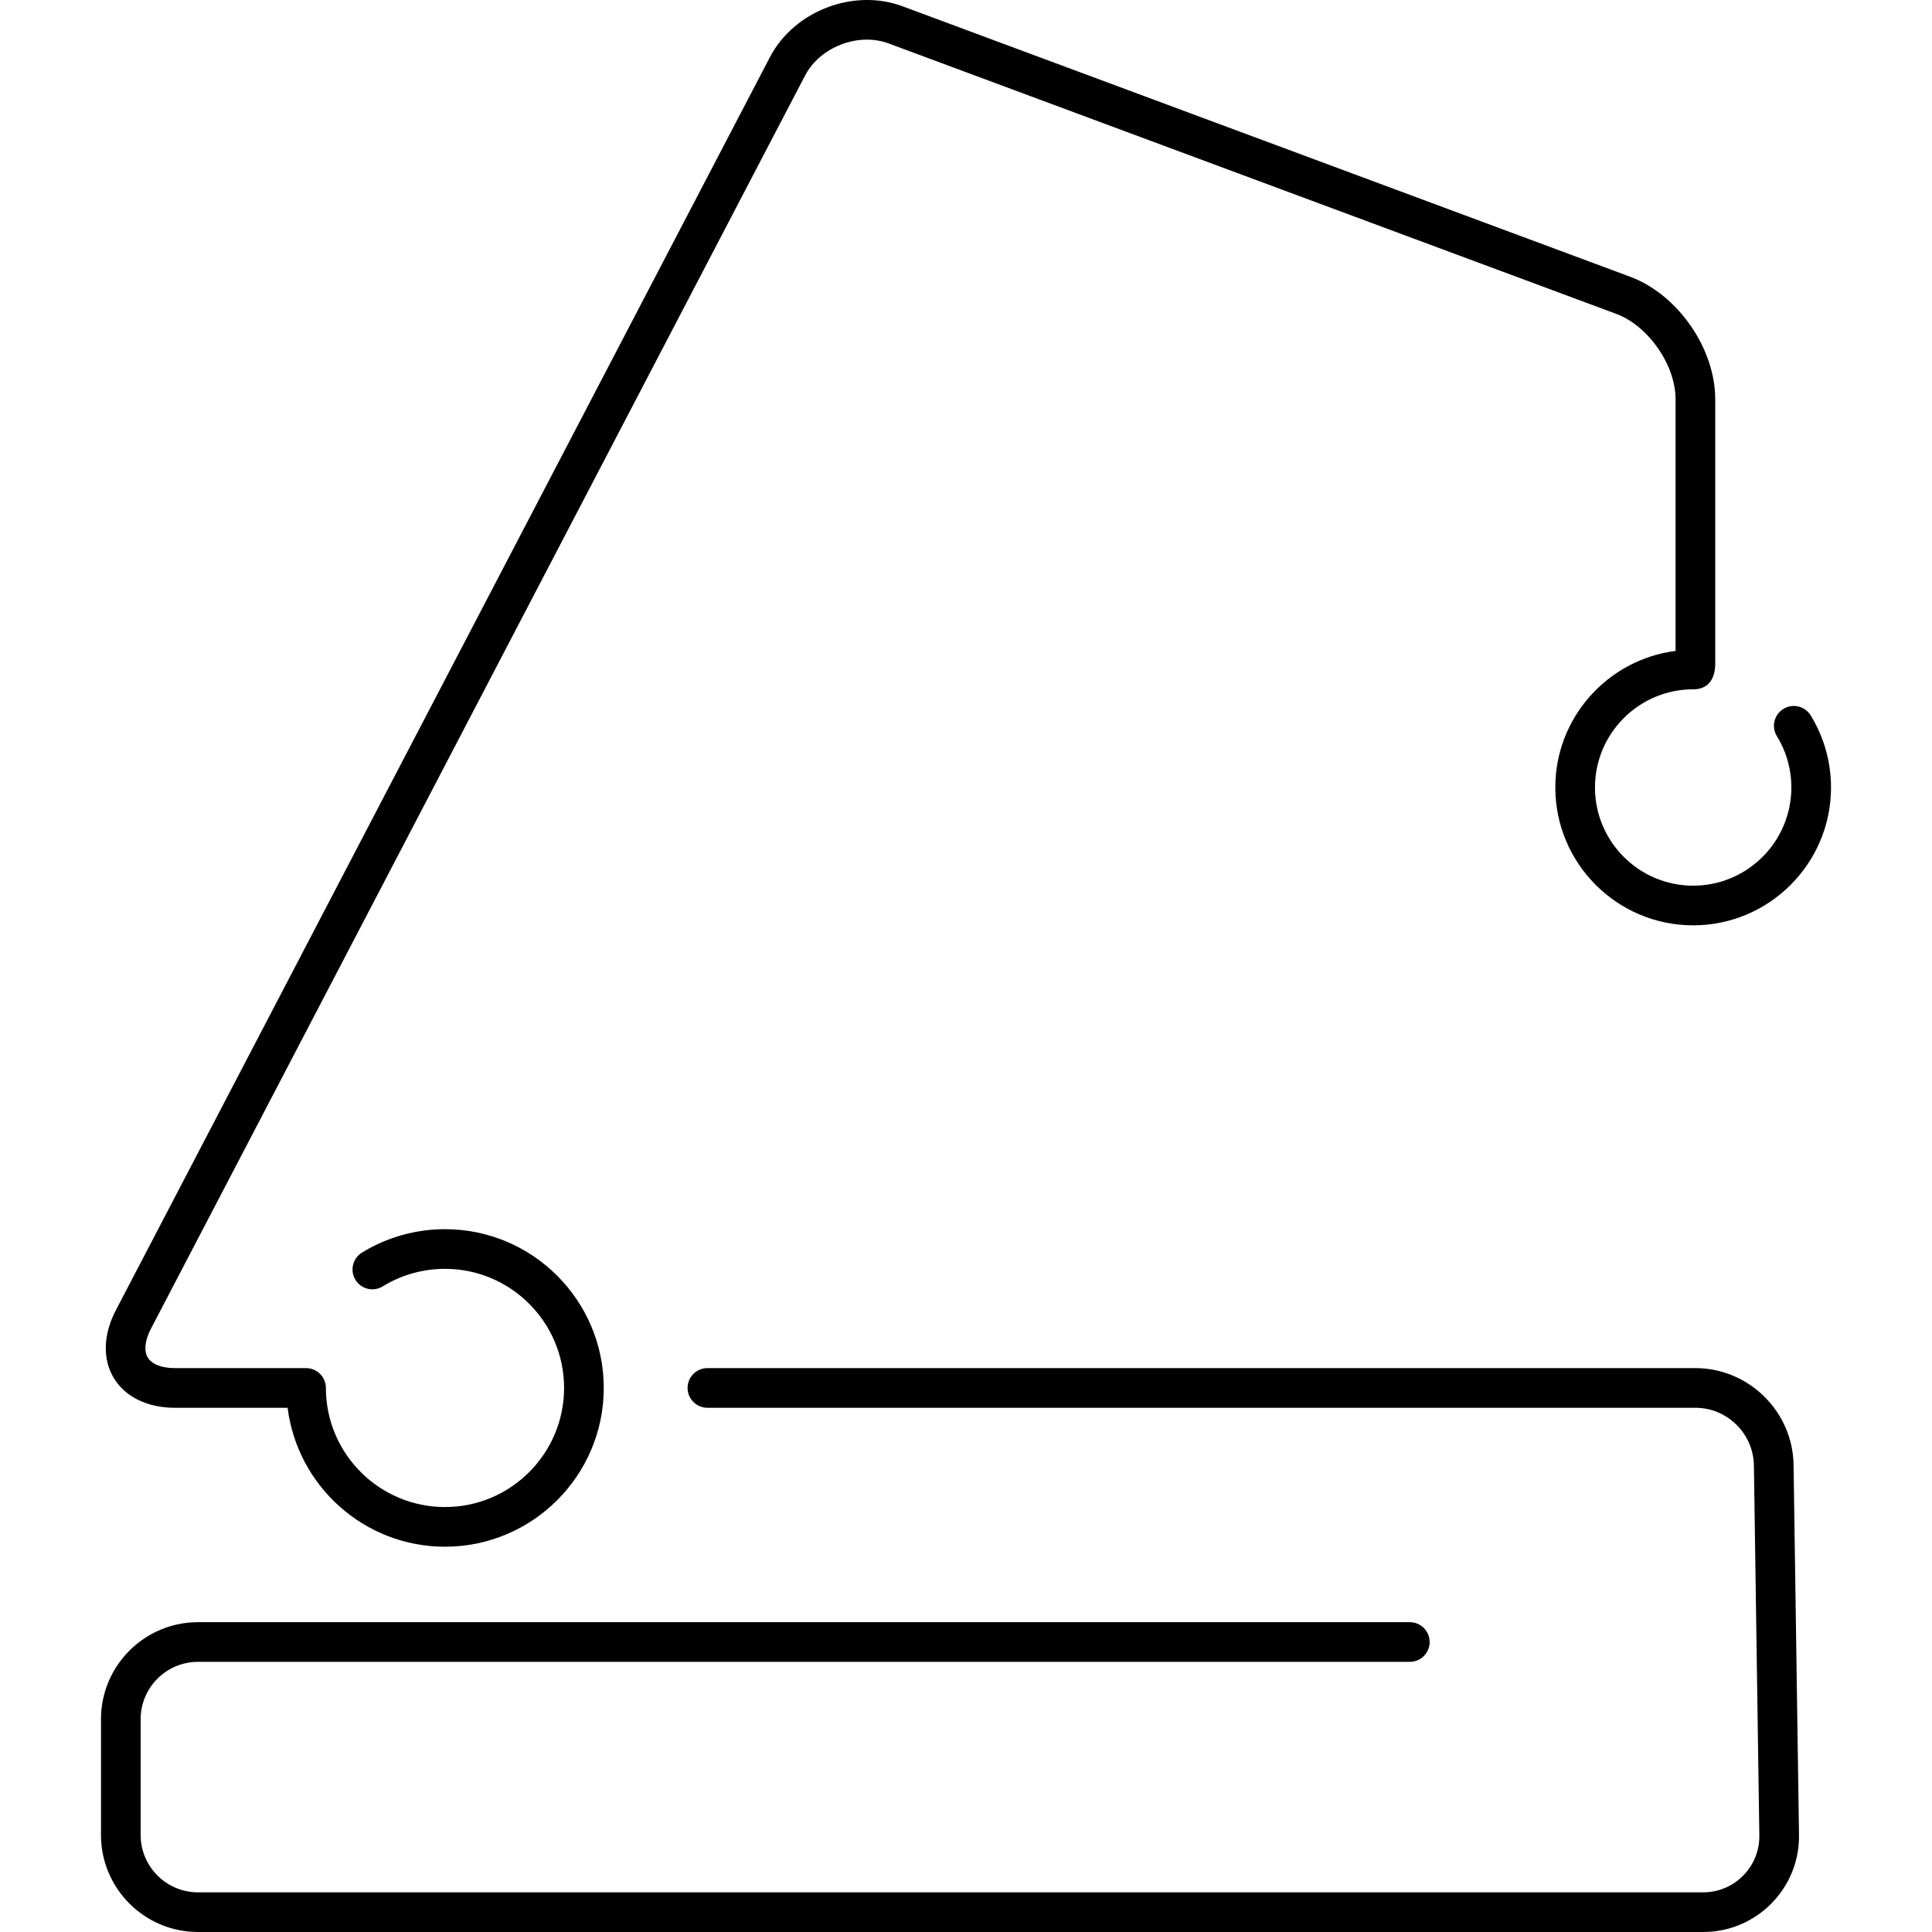 <?xml version="1.0" encoding="iso-8859-1"?>
<!-- Uploaded to: SVG Repo, www.svgrepo.com, Generator: SVG Repo Mixer Tools -->
<!DOCTYPE svg PUBLIC "-//W3C//DTD SVG 1.1//EN" "http://www.w3.org/Graphics/SVG/1.1/DTD/svg11.dtd">
<svg fill="#000000" version="1.1" id="Capa_1" xmlns="http://www.w3.org/2000/svg" xmlns:xlink="http://www.w3.org/1999/xlink" 
	 width="800px" height="800px" viewBox="0 0 425.846 425.846"
	 xml:space="preserve">
<g>
	<g>
		<path d="M38.537,310.299h24.856c2.162,17.235,16.879,30.624,34.692,30.624c19.295,0,34.994-15.7,34.994-34.996
			c0-19.295-15.699-34.995-34.994-34.995c-6.479,0-12.807,1.783-18.299,5.158c-2.056,1.266-2.7,3.959-1.436,6.013
			c1.264,2.059,3.955,2.7,6.013,1.435c4.115-2.527,8.858-3.864,13.721-3.864c14.475,0,26.251,11.776,26.251,26.253
			c0,14.475-11.777,26.253-26.251,26.253c-14.477,0-26.253-11.776-26.253-26.253c0-2.415-1.957-4.372-4.372-4.372
			c0,0-0.002,0-0.003,0c-0.002,0-0.003,0-0.003,0H38.537c-2.894,0-5.067-0.848-5.962-2.325c-0.896-1.476-0.642-3.796,0.699-6.365
			L177.45,16.654c3.3-6.323,11.737-9.565,18.421-7.08l160.355,59.6c7.1,2.64,13.098,11.268,13.098,18.842v55.453
			c-14.924,1.913-26.506,14.67-26.506,30.107c0,16.755,13.629,30.385,30.383,30.385s30.387-13.632,30.387-30.387
			c0-5.623-1.551-11.117-4.482-15.887c-1.268-2.055-3.957-2.7-6.014-1.434c-2.057,1.264-2.699,3.957-1.434,6.013
			c2.086,3.393,3.188,7.302,3.188,11.308c0,11.936-9.711,21.644-21.645,21.644c-11.932,0-21.641-9.708-21.641-21.642
			c0-11.932,9.709-21.641,21.643-21.641c5.164,0,4.865-5.331,4.865-6.073V88.016c0-11.243-8.258-23.12-18.797-27.036L198.917,1.378
			c-10.787-4.009-23.894,1.03-29.218,11.231L25.522,288.822c-2.788,5.341-2.943,10.785-0.427,14.94
			C27.614,307.917,32.513,310.299,38.537,310.299z"/>
		<path d="M373.695,301.554H155.929c-2.415,0-4.372,1.959-4.372,4.372c0,2.414,1.957,4.371,4.372,4.371h217.766
			c7.008,0,12.789,5.7,12.895,12.705l1.199,81.527c0.051,3.345-1.215,6.499-3.561,8.879c-2.348,2.384-5.482,3.695-8.83,3.695H43.643
			c-6.971,0-12.642-5.671-12.642-12.641V378.94c0-6.968,5.671-12.641,12.642-12.641h267.105c2.414,0,4.371-1.956,4.371-4.371
			s-1.957-4.371-4.371-4.371H43.643c-11.792,0-21.385,9.591-21.385,21.383v25.522c0,11.79,9.592,21.383,21.385,21.383h331.756
			c5.707,0,11.053-2.238,15.057-6.3c4.002-4.062,6.16-9.44,6.076-15.145l-1.199-81.527
			C395.158,311.119,385.453,301.554,373.695,301.554z"/>
	</g>
</g>
</svg>